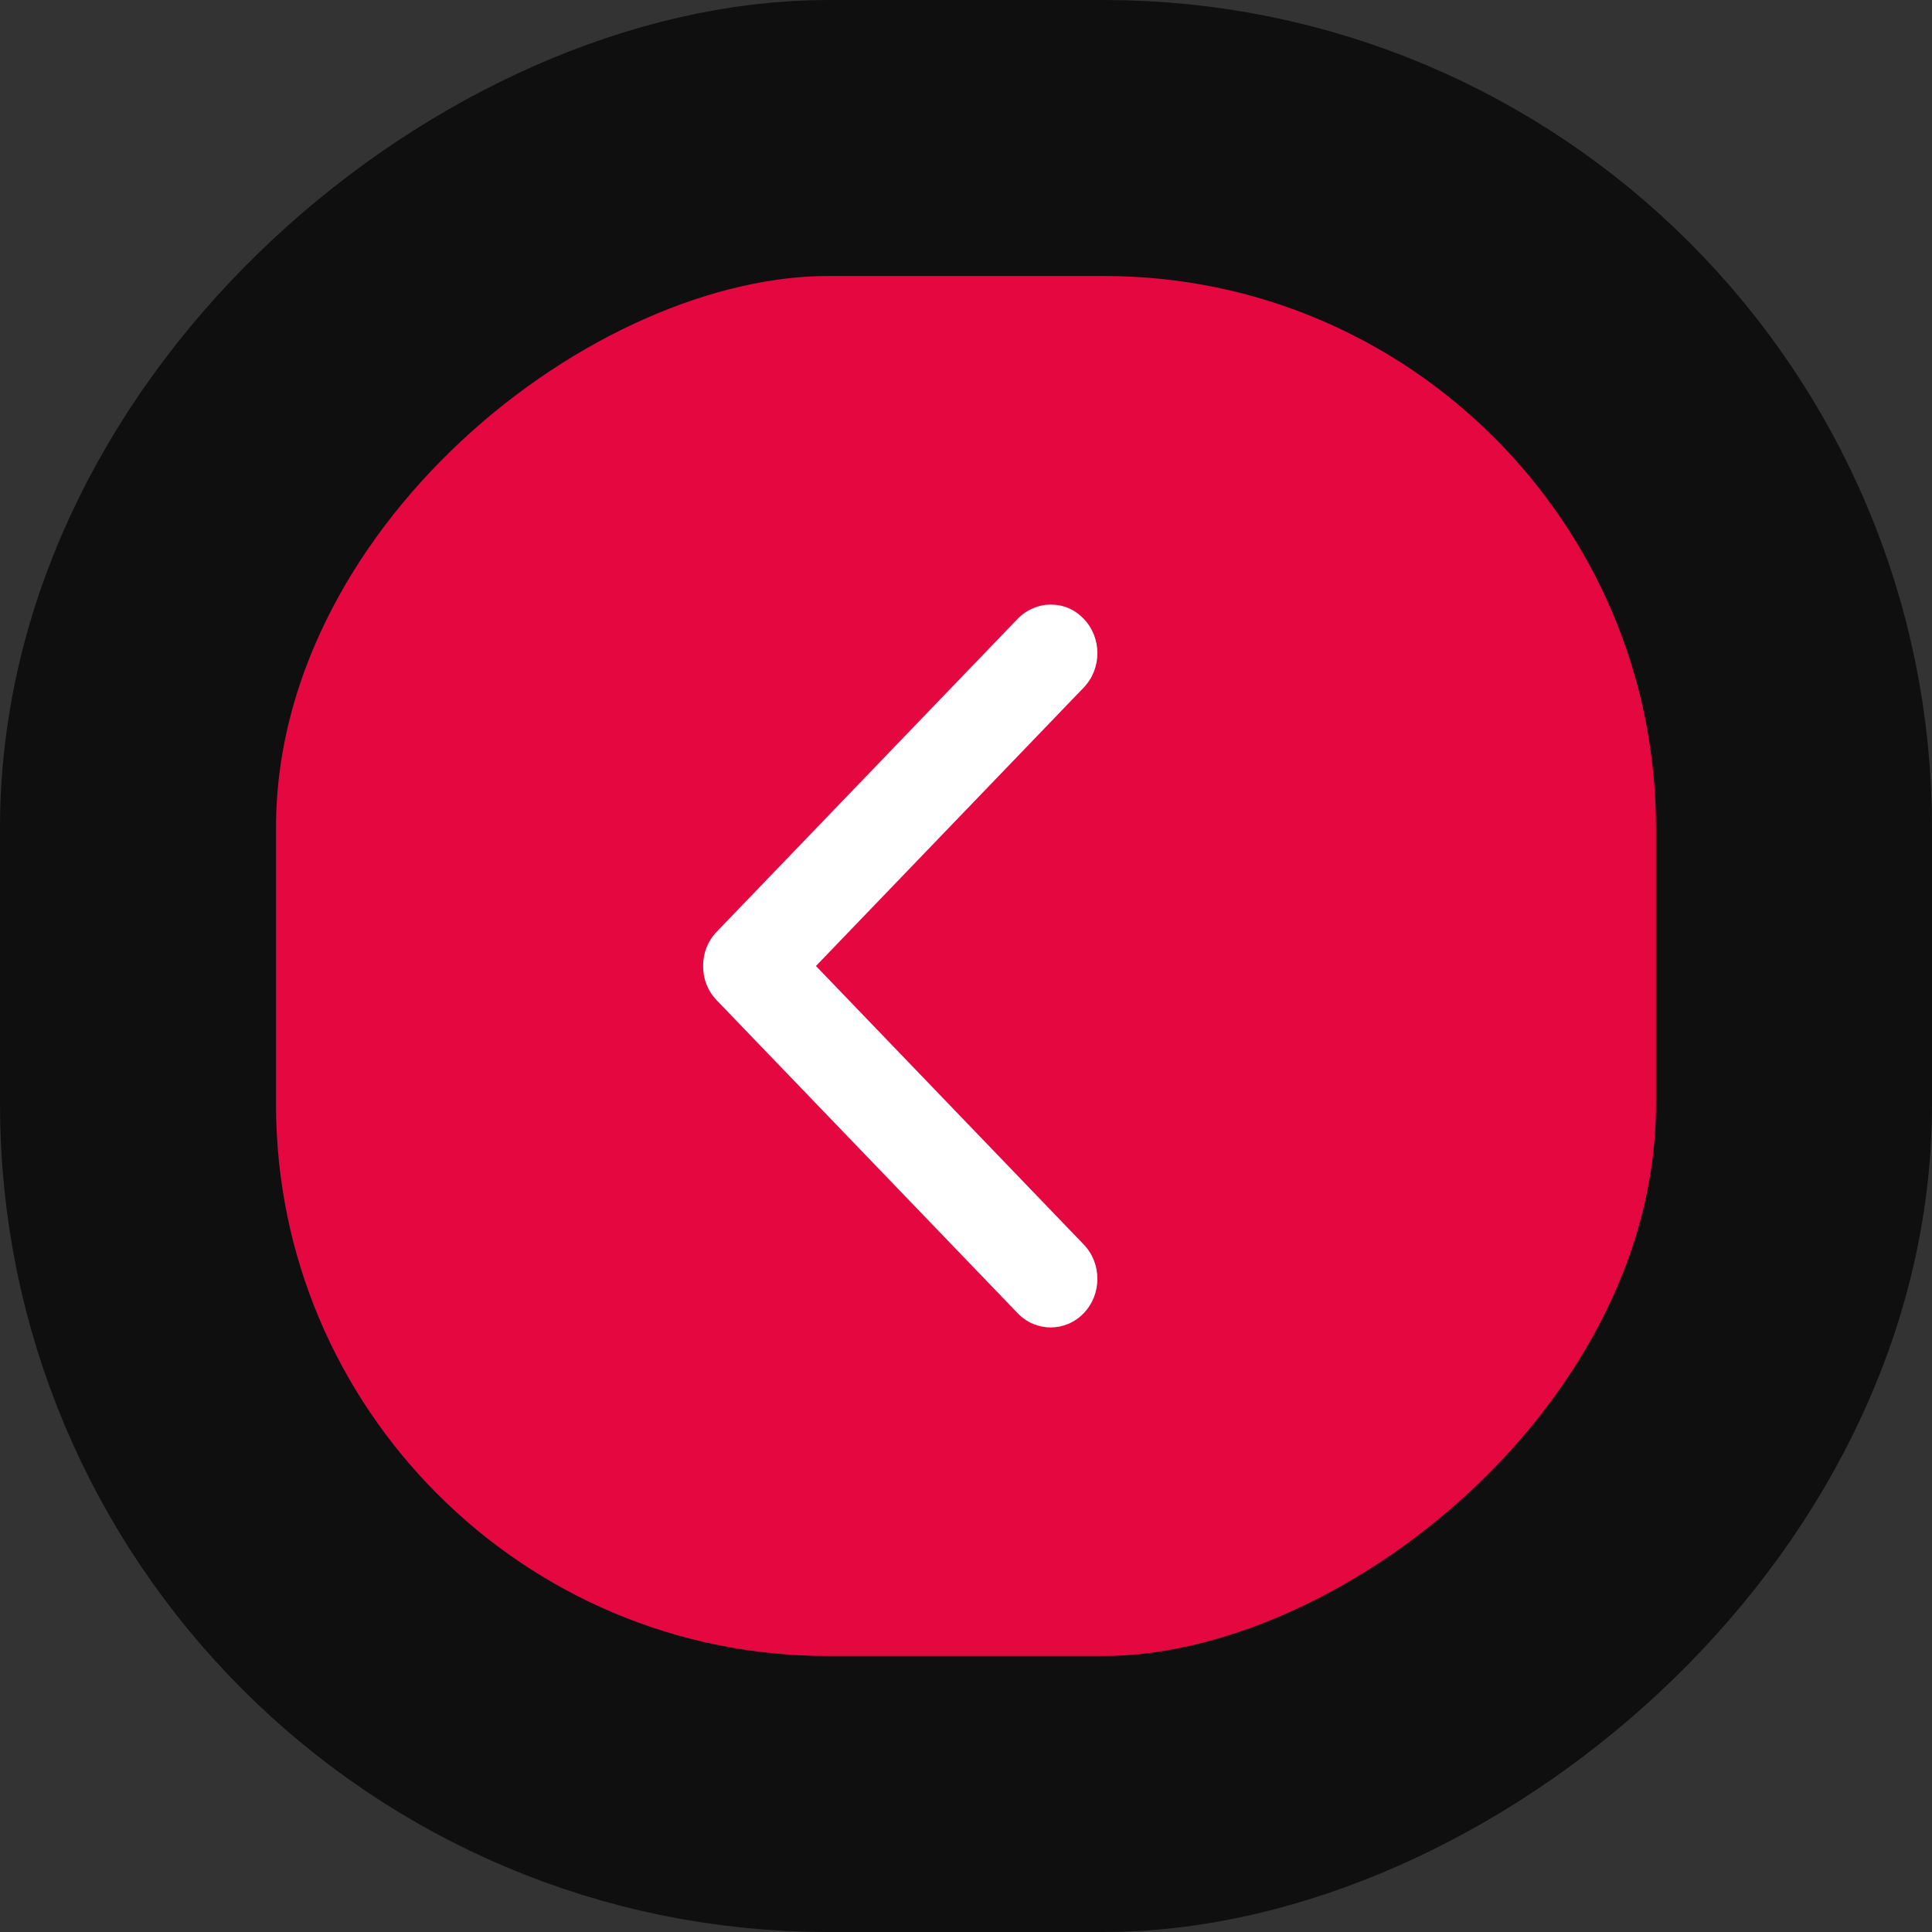 <?xml version="1.0" encoding="UTF-8"?>
<svg width="42px" height="42px" viewBox="0 0 42 42" version="1.1" xmlns="http://www.w3.org/2000/svg" xmlns:xlink="http://www.w3.org/1999/xlink">
    <rect x="0" y="0" width="42" height="42" fill="#333333" stroke="none"/>
    <!-- Generator: Sketch 61.2 (89653) - https://sketch.com -->
    <title>Group 4 Copy</title>
    <desc>Created with Sketch.</desc>
    <g id="Page-1" stroke="none" stroke-width="1" fill="none" fill-rule="evenodd">
        <g id="7.9”-iPad-mini" transform="translate(-891, -862)">
            <g id="Group-4-Copy" transform="translate(912, 883) rotate(-270) translate(-912, -883) translate(897, 868)">
                <rect id="Rectangle" stroke="#0F0F10" stroke-width="6" fill="#E50740" x="-3" y="-3" width="36" height="36" rx="15"></rect>
                <path d="M11.012,23.977 C11.21,24.183 11.457,24.286 11.73,24.286 C11.978,24.286 12.25,24.183 12.448,23.977 L18.988,17.176 C19.187,16.97 19.286,16.712 19.286,16.429 C19.286,16.145 19.187,15.888 18.988,15.681 L12.448,8.881 C12.052,8.468 11.408,8.468 11.012,8.881 C10.615,9.293 10.615,9.963 11.012,10.375 L16.833,16.429 L11.012,22.482 C10.615,22.895 10.615,23.564 11.012,23.977" id="Fill-4" fill="#FFFFFF" transform="translate(15, 16.429) rotate(-270) translate(-15, -16.429) "></path>
            </g>
        </g>
    </g>
</svg>